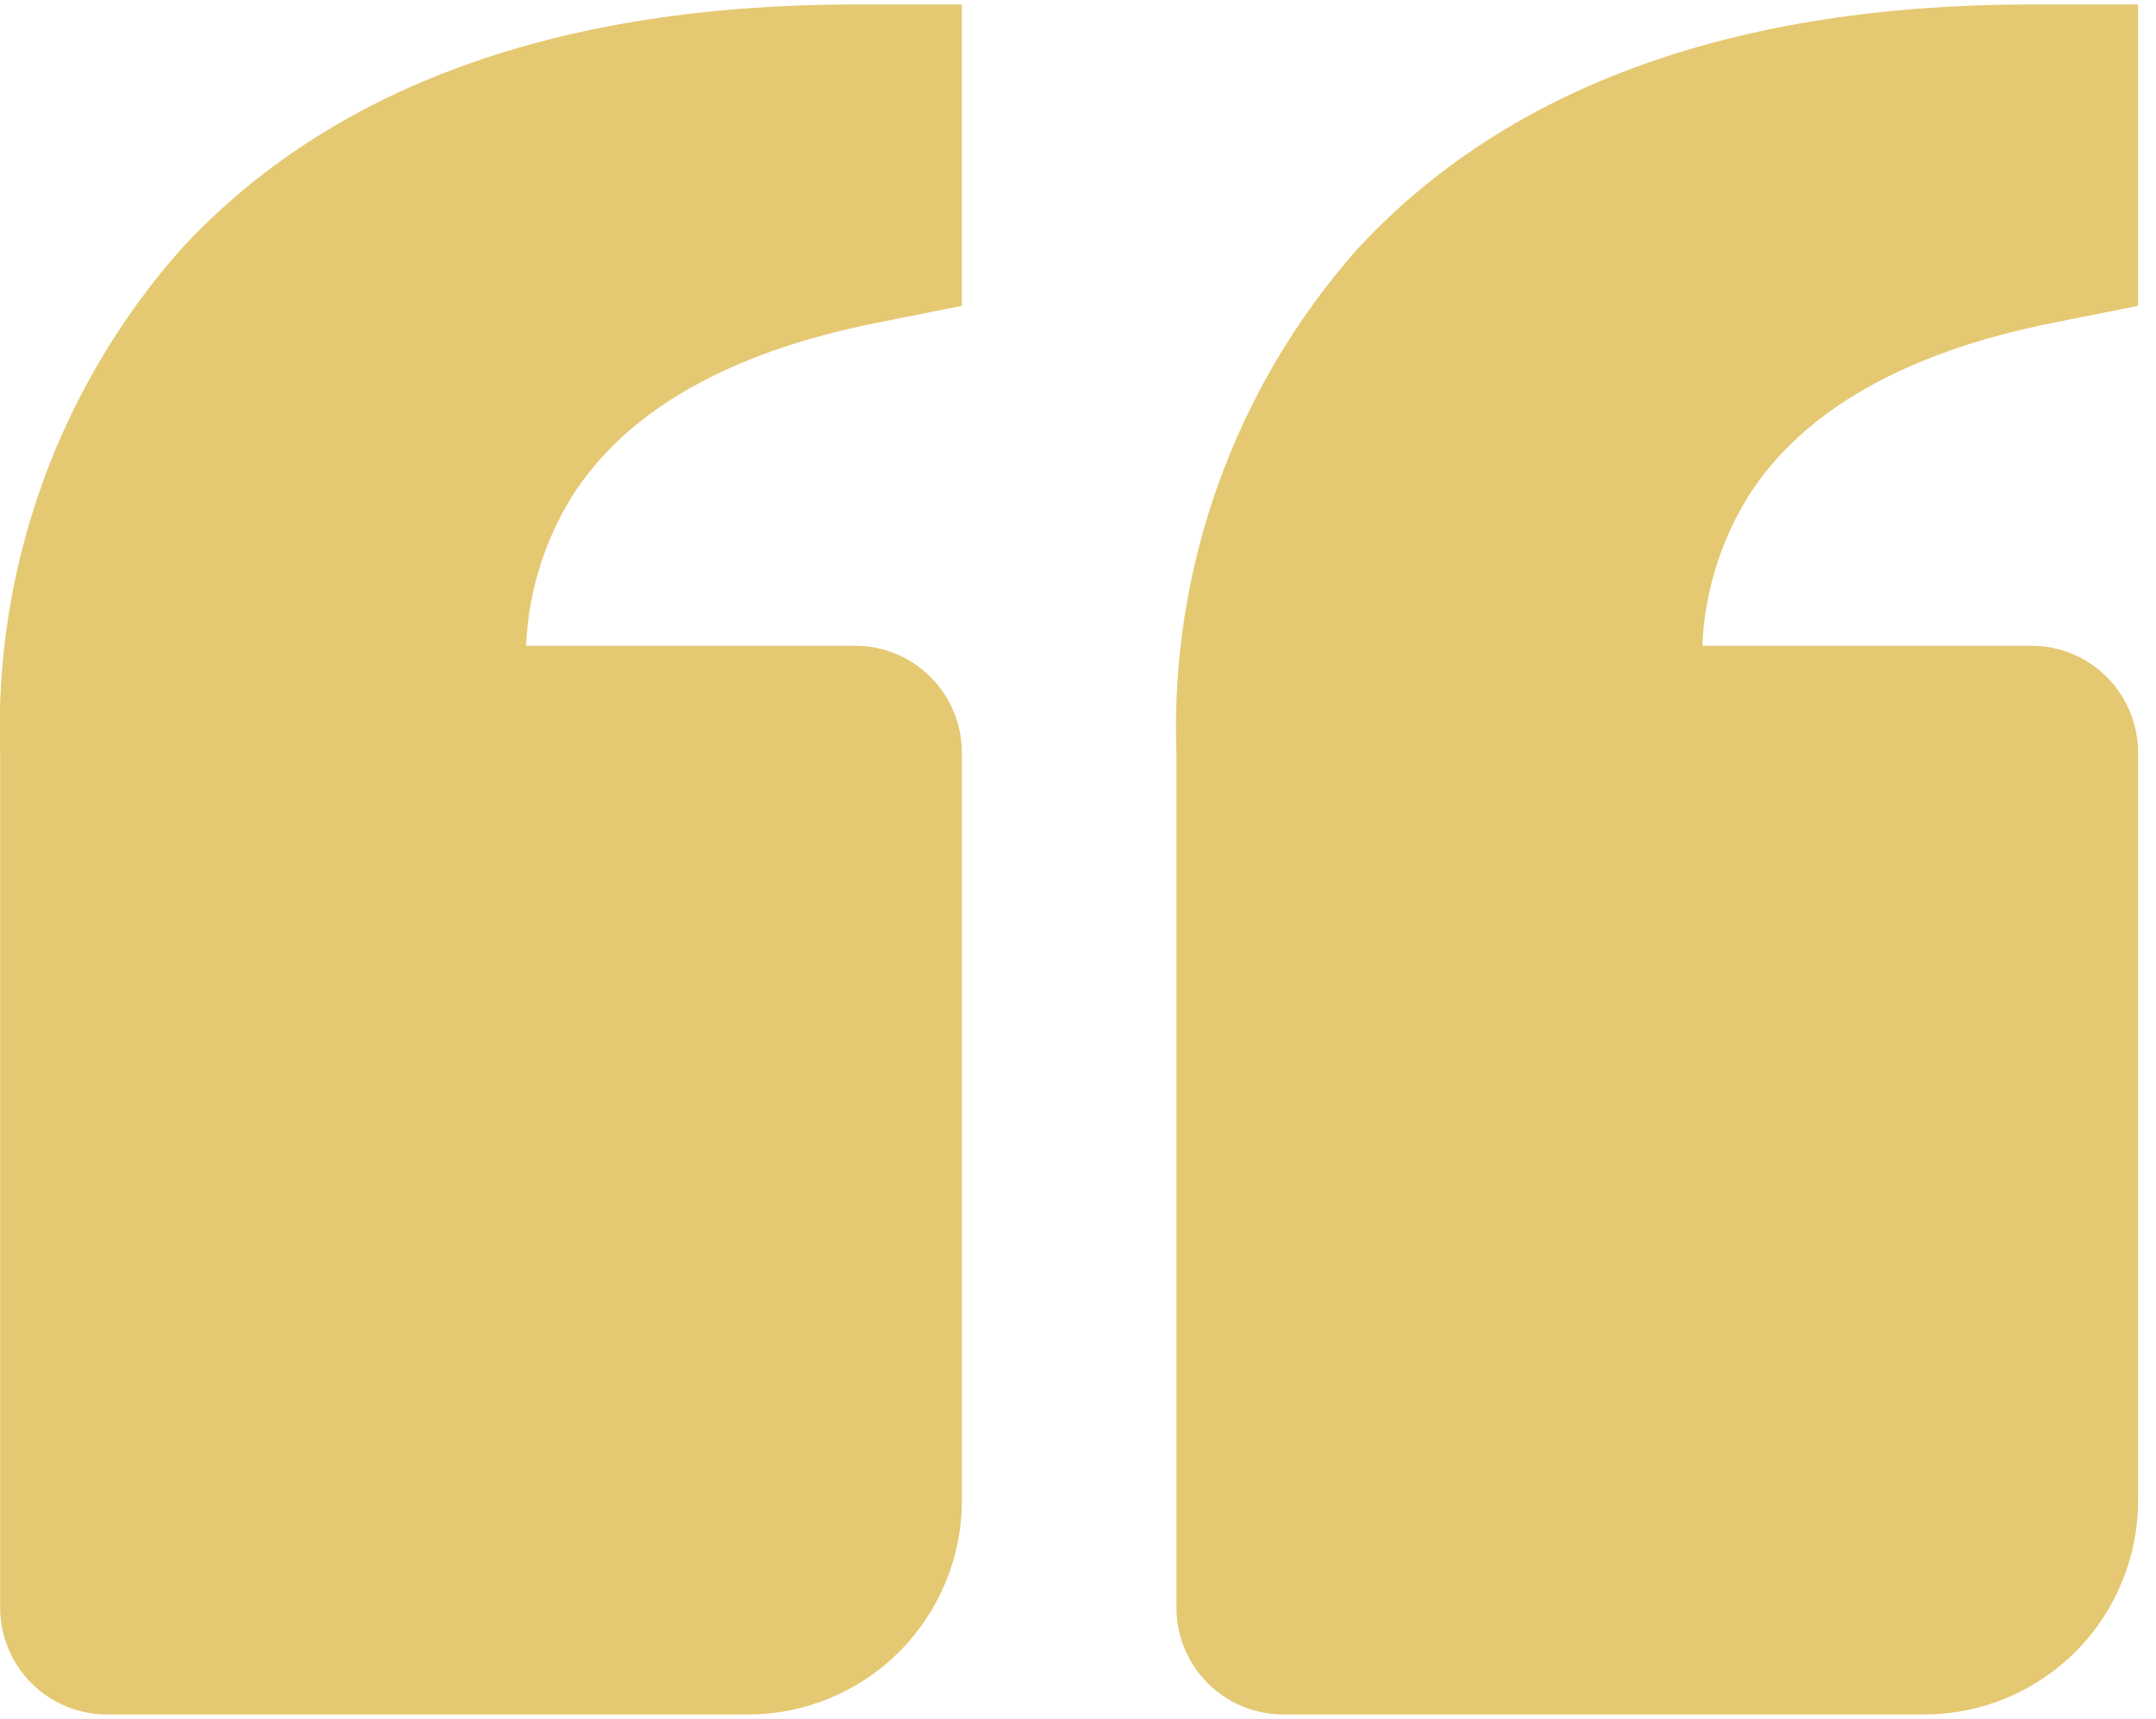 <svg width="74" height="59" viewBox="0 0 74 59" fill="none" xmlns="http://www.w3.org/2000/svg">
<path id="quote-right-svgrepo-com" opacity="0.93" d="M6.205 8.56C2.007 13.312 -0.212 19.491 0.005 25.828V55.17C0.005 56.142 0.391 57.075 1.078 57.763C1.766 58.451 2.698 58.837 3.671 58.838H25.678C27.623 58.836 29.488 58.062 30.863 56.687C32.238 55.312 33.012 53.447 33.014 51.502L33.014 25.828C33.014 24.855 32.627 23.922 31.939 23.234C31.252 22.546 30.319 22.16 29.346 22.16H18.056C18.133 20.347 18.675 18.584 19.629 17.04C21.492 14.102 25.002 12.096 30.068 11.083L33.013 10.496V0.153H29.345C19.138 0.153 11.351 2.981 6.205 8.56ZM46.577 8.56C42.377 13.311 40.159 19.491 40.378 25.828L40.378 55.17C40.378 56.142 40.764 57.075 41.451 57.763C42.138 58.45 43.071 58.837 44.043 58.838L66.049 58.838C67.994 58.836 69.859 58.062 71.234 56.687C72.609 55.312 73.383 53.447 73.385 51.502V25.828C73.385 24.855 72.998 23.922 72.31 23.234C71.623 22.546 70.69 22.16 69.717 22.16H58.428C58.505 20.347 59.047 18.584 60.001 17.04C61.864 14.102 65.378 12.096 70.44 11.083L73.385 10.496L73.385 0.153H69.717C59.51 0.153 51.723 2.981 46.578 8.56H46.577Z" fill="#E4C568"/>
</svg>
